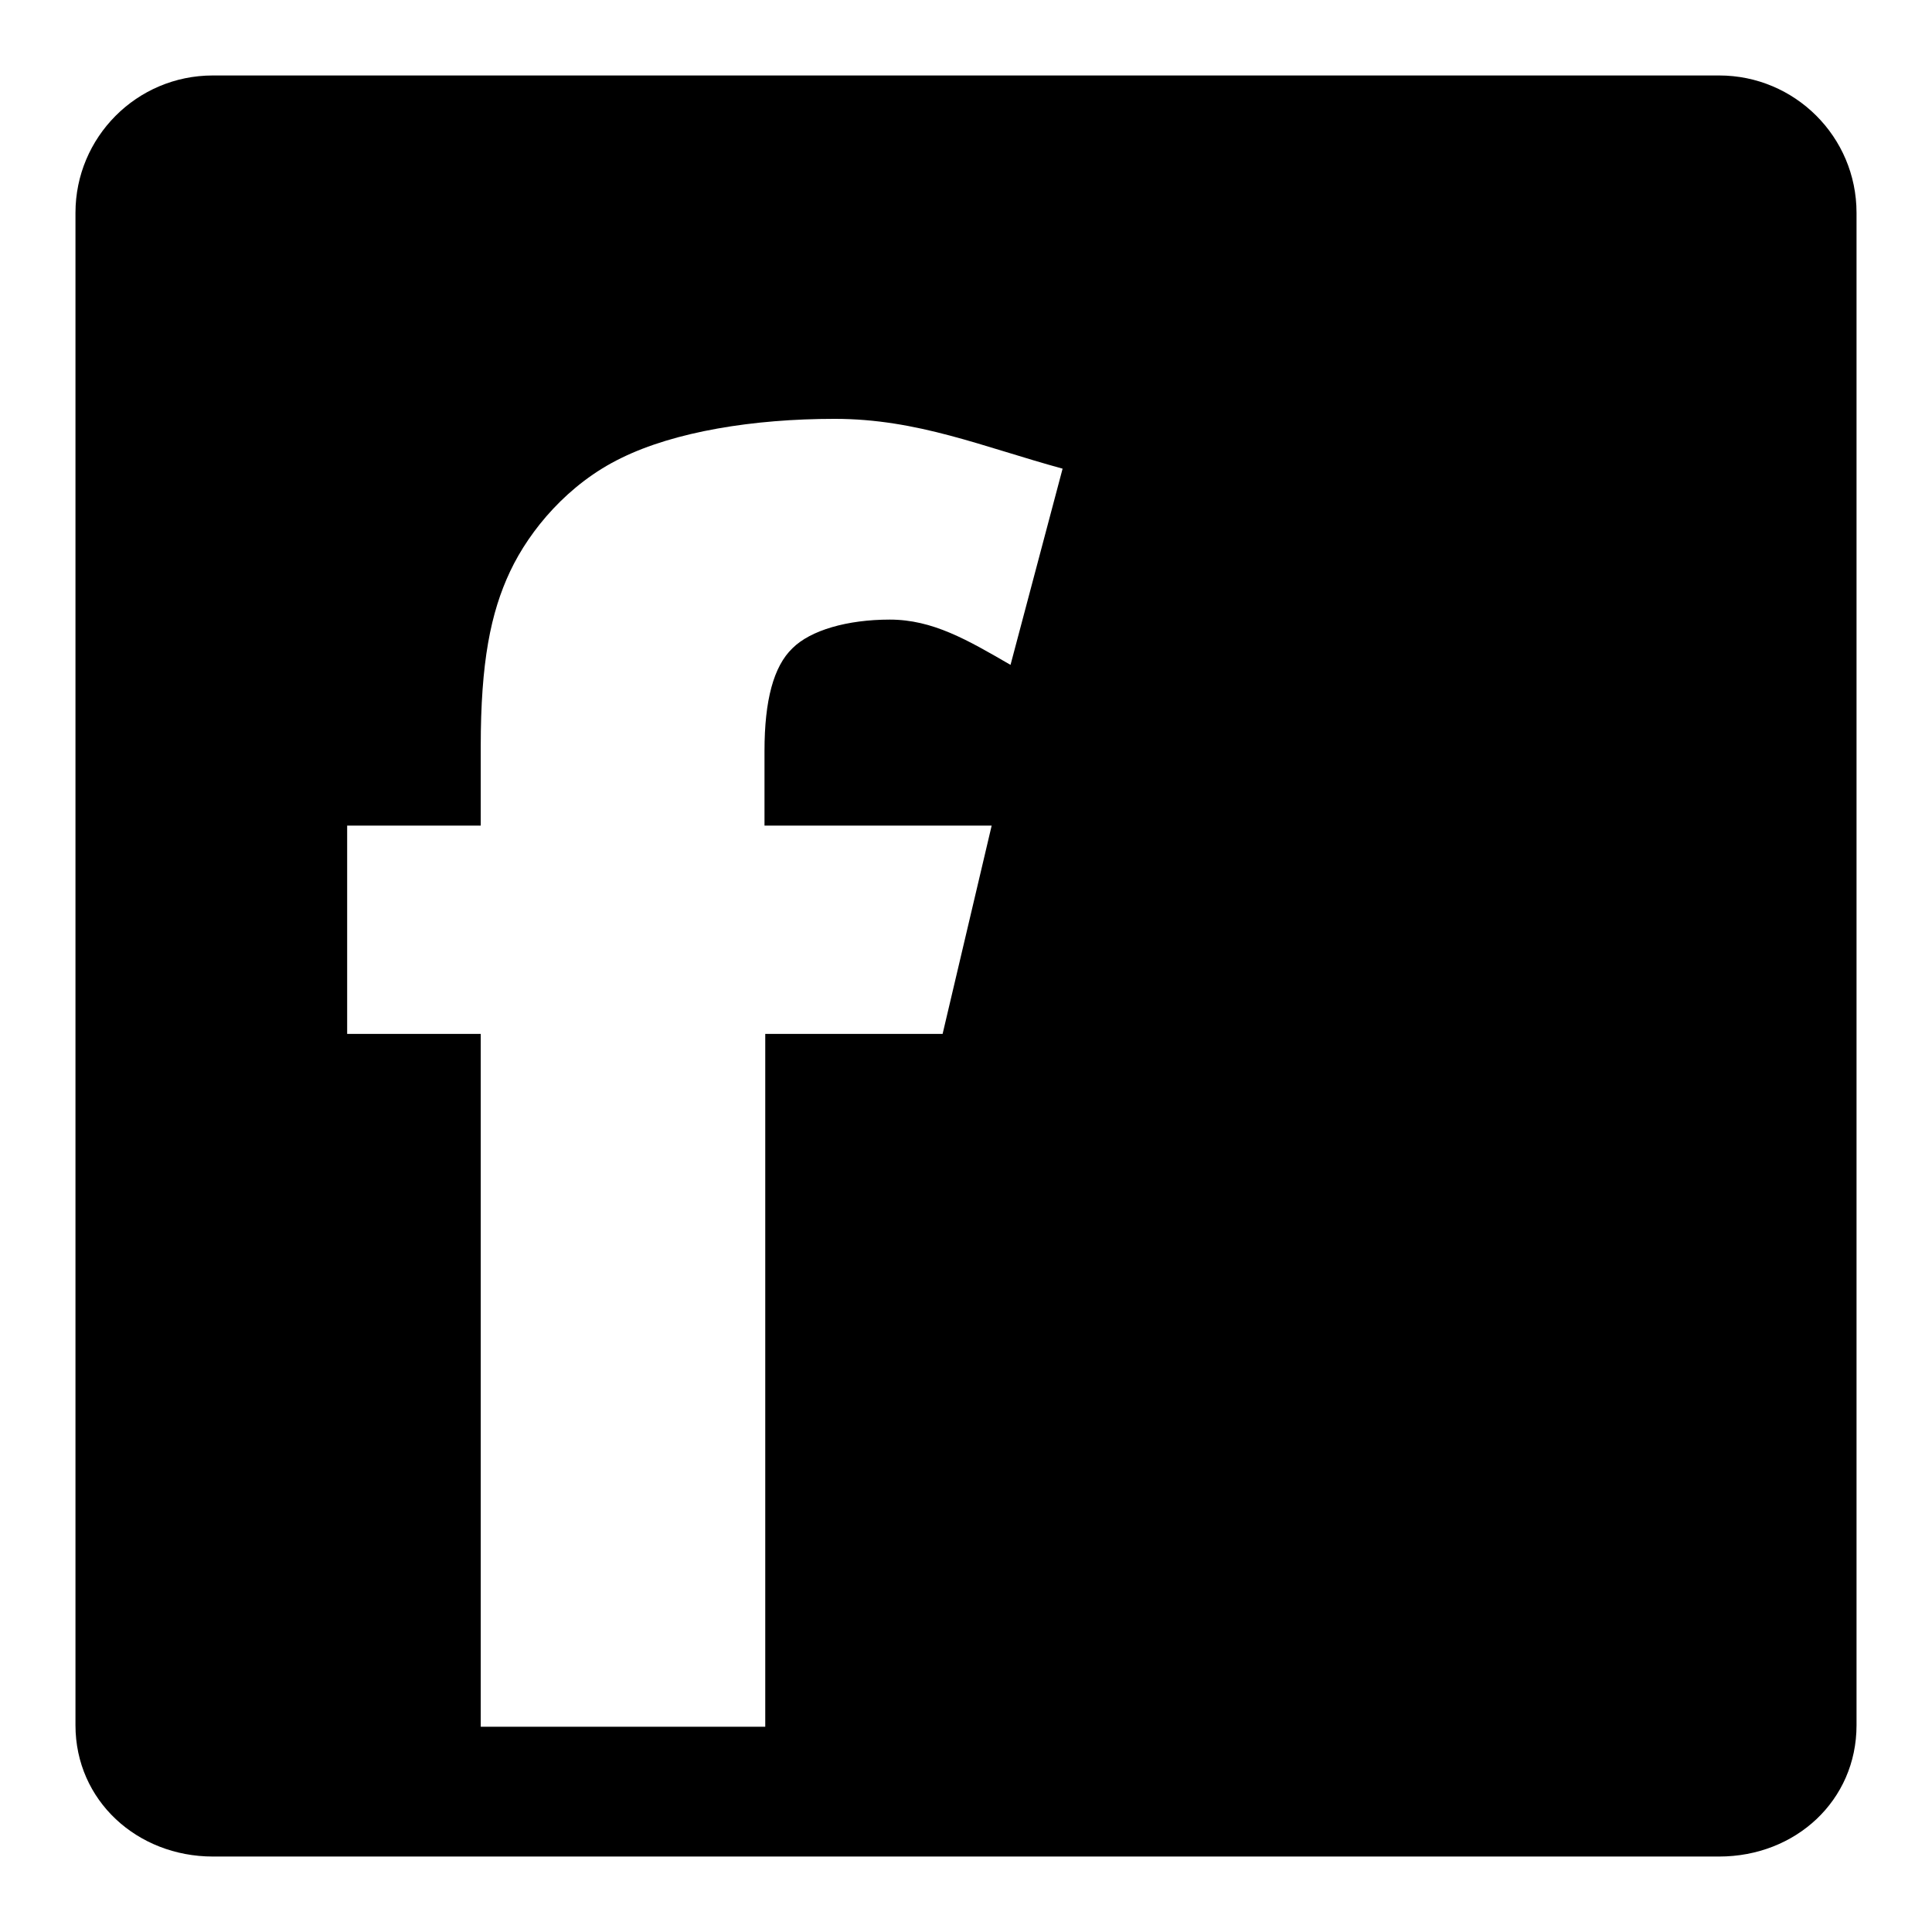<?xml version="1.0" encoding="utf-8"?>
<!-- Svg Vector Icons : http://www.onlinewebfonts.com/icon -->
<!DOCTYPE svg PUBLIC "-//W3C//DTD SVG 1.1//EN" "http://www.w3.org/Graphics/SVG/1.1/DTD/svg11.dtd">
<svg version="1.1" xmlns="http://www.w3.org/2000/svg" xmlns:xlink="http://www.w3.org/1999/xlink" x="0px" y="0px" viewBox="0 0 256 256" enable-background="new 0 0 256 256" xml:space="preserve">
<g><g><path fill="#000000" d="M227.8,246H28.2c-10,0-18.2-7.4-18.2-17.4V28.2c0-10,8.1-18.2,18.2-18.2h199.6c10,0,18.2,8.1,18.2,18.2v200.4C246,238.6,237.9,246,227.8,246z M110.6,55.5c-10.8,0-21.2,1.7-28.3,5.2c-7,3.4-12.1,9.5-14.7,15c-2.6,5.5-3.9,12.1-3.9,23.2v10.5H46v27.6h17.7v91.8h37.7v-91.8h23.5l6.5-27.6h-30.1v-9.9c0-6.7,1.2-11.2,3.7-13.6c2.4-2.4,7.3-3.8,12.9-3.8c5.7,0,10.3,2.7,16,6l6.9-26C130.2,59.2,121.6,55.5,110.6,55.5z"/></g></g>
</svg>